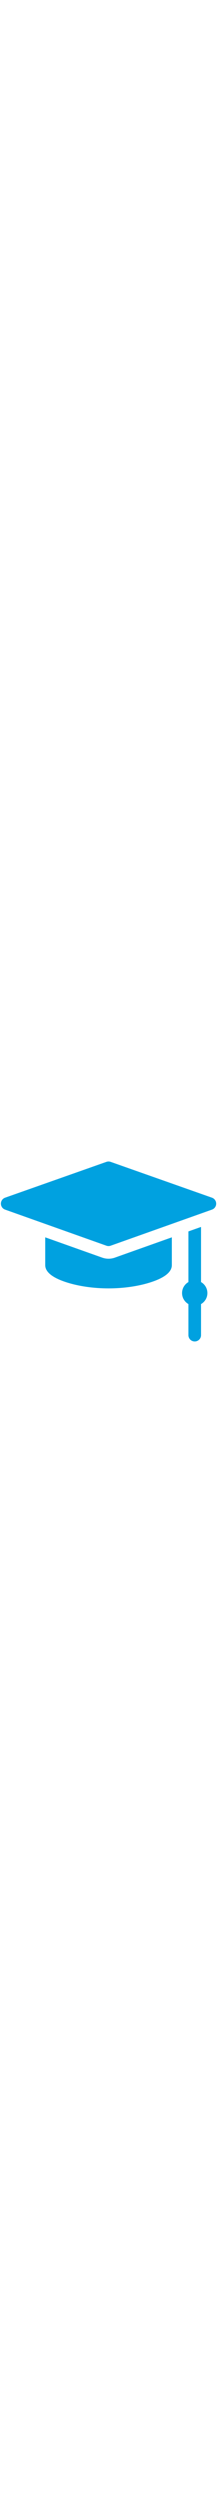<?xml version="1.0" encoding="UTF-8"?>
<!DOCTYPE svg PUBLIC "-//W3C//DTD SVG 1.1//EN" "http://www.w3.org/Graphics/SVG/1.1/DTD/svg11.dtd">
<!-- Creator: CorelDRAW -->
<svg xmlns="http://www.w3.org/2000/svg" xml:space="preserve" width="56px" version="1.1" style="shape-rendering:geometricPrecision; text-rendering:geometricPrecision; image-rendering:optimizeQuality; fill-rule:evenodd; clip-rule:evenodd"
viewBox="0 0 634.98 634.98"
 xmlns:xlink="http://www.w3.org/1999/xlink"
 xmlns:xodm="http://www.corel.com/coreldraw/odm/2003">
 <defs>
  <style type="text/css">
   <![CDATA[
    .fil0 {fill:#00A1E0;fill-rule:nonzero}
   ]]>
  </style>
 </defs>
 <g id="Warstwa_x0020_1">
  <g id="_2188237143632">
   <path class="fil0" d="M611.81 166.8l-292.49 -103.2c-3.92,-1.38 -8.2,-1.38 -12.12,0l-292.49 103.2c-7.27,2.57 -12.13,9.44 -12.14,17.15 -0.01,7.71 4.84,14.59 12.1,17.17l292.49 103.98c1.98,0.7 4.04,1.06 6.1,1.06 2.06,0 4.13,-0.36 6.1,-1.06l292.49 -103.98c7.27,-2.58 12.11,-9.46 12.11,-17.17 -0.01,-7.71 -4.88,-14.58 -12.15,-17.15l0 0z"/>
   <path class="fil0" d="M580.23 409.8l0 -158.8 -36.41 12.95 0 145.85c-10.96,6.31 -18.35,18.14 -18.35,31.7 0,13.56 7.39,25.39 18.35,31.7l0 89.47c0,10.05 8.15,18.2 18.21,18.2 10.05,0 18.2,-8.15 18.2,-18.2l0 -89.47c10.97,-6.31 18.36,-18.14 18.36,-31.7 0,-13.56 -7.39,-25.39 -18.36,-31.7l0 0z"/>
   <path class="fil0" d="M313.26 342.57c-6.25,0 -12.4,-1.07 -18.29,-3.16l-164.43 -58.46 0 80.11c0,19.6 20.44,36.18 60.77,49.27 35.15,11.41 78.46,17.69 121.95,17.69 43.49,0 86.8,-6.28 121.95,-17.69 40.33,-13.09 60.77,-29.67 60.77,-49.27l0 -80.11 -164.42 58.46c-5.9,2.09 -12.05,3.16 -18.3,3.16z"/>
  </g>
 </g>
</svg>
